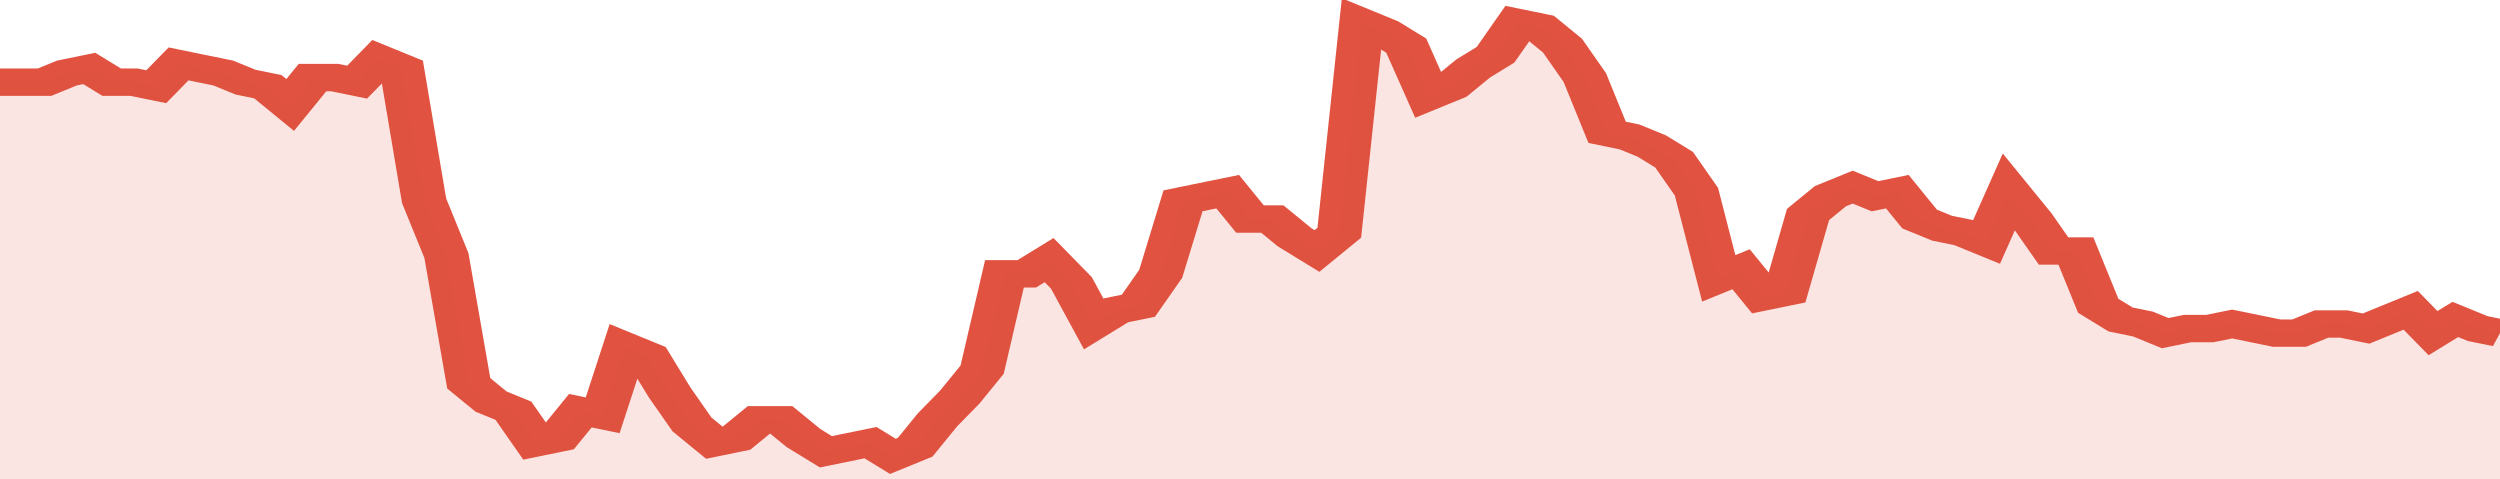 <svg xmlns="http://www.w3.org/2000/svg" viewBox="0 0 336 105" width="120" height="23" preserveAspectRatio="none">
				 <polyline fill="none" stroke="#E15241" stroke-width="6" points="0, 18 3, 18 6, 18 9, 16 12, 15 15, 18 18, 18 21, 19 24, 14 27, 15 30, 16 33, 18 36, 19 39, 23 42, 17 45, 17 48, 18 51, 13 54, 15 57, 44 60, 56 63, 84 66, 88 69, 90 72, 97 75, 96 78, 90 81, 91 84, 76 87, 78 90, 86 93, 93 96, 97 99, 96 102, 92 105, 92 108, 96 111, 99 114, 98 117, 97 120, 100 123, 98 126, 92 129, 87 132, 81 135, 60 138, 60 141, 57 144, 62 147, 71 150, 68 153, 67 156, 60 159, 44 162, 43 165, 42 168, 48 171, 48 174, 52 177, 55 180, 51 183, 5 186, 7 189, 10 192, 21 195, 19 198, 15 201, 12 204, 5 207, 6 210, 10 213, 17 216, 29 219, 30 222, 32 225, 35 228, 42 231, 61 234, 59 237, 65 240, 64 243, 47 246, 43 249, 41 252, 43 255, 42 258, 48 261, 50 264, 51 267, 53 270, 42 273, 48 276, 55 279, 55 282, 67 285, 70 288, 71 291, 73 294, 72 297, 72 300, 71 303, 72 306, 73 309, 73 312, 71 315, 71 318, 72 321, 70 324, 68 327, 73 330, 70 333, 72 336, 73 336, 73 "> </polyline>
				 <polygon fill="#E15241" opacity="0.15" points="0, 105 0, 18 3, 18 6, 18 9, 16 12, 15 15, 18 18, 18 21, 19 24, 14 27, 15 30, 16 33, 18 36, 19 39, 23 42, 17 45, 17 48, 18 51, 13 54, 15 57, 44 60, 56 63, 84 66, 88 69, 90 72, 97 75, 96 78, 90 81, 91 84, 76 87, 78 90, 86 93, 93 96, 97 99, 96 102, 92 105, 92 108, 96 111, 99 114, 98 117, 97 120, 100 123, 98 126, 92 129, 87 132, 81 135, 60 138, 60 141, 57 144, 62 147, 71 150, 68 153, 67 156, 60 159, 44 162, 43 165, 42 168, 48 171, 48 174, 52 177, 55 180, 51 183, 5 186, 7 189, 10 192, 21 195, 19 198, 15 201, 12 204, 5 207, 6 210, 10 213, 17 216, 29 219, 30 222, 32 225, 35 228, 42 231, 61 234, 59 237, 65 240, 64 243, 47 246, 43 249, 41 252, 43 255, 42 258, 48 261, 50 264, 51 267, 53 270, 42 273, 48 276, 55 279, 55 282, 67 285, 70 288, 71 291, 73 294, 72 297, 72 300, 71 303, 72 306, 73 309, 73 312, 71 315, 71 318, 72 321, 70 324, 68 327, 73 330, 70 333, 72 336, 73 336, 105 "></polygon>
			</svg>